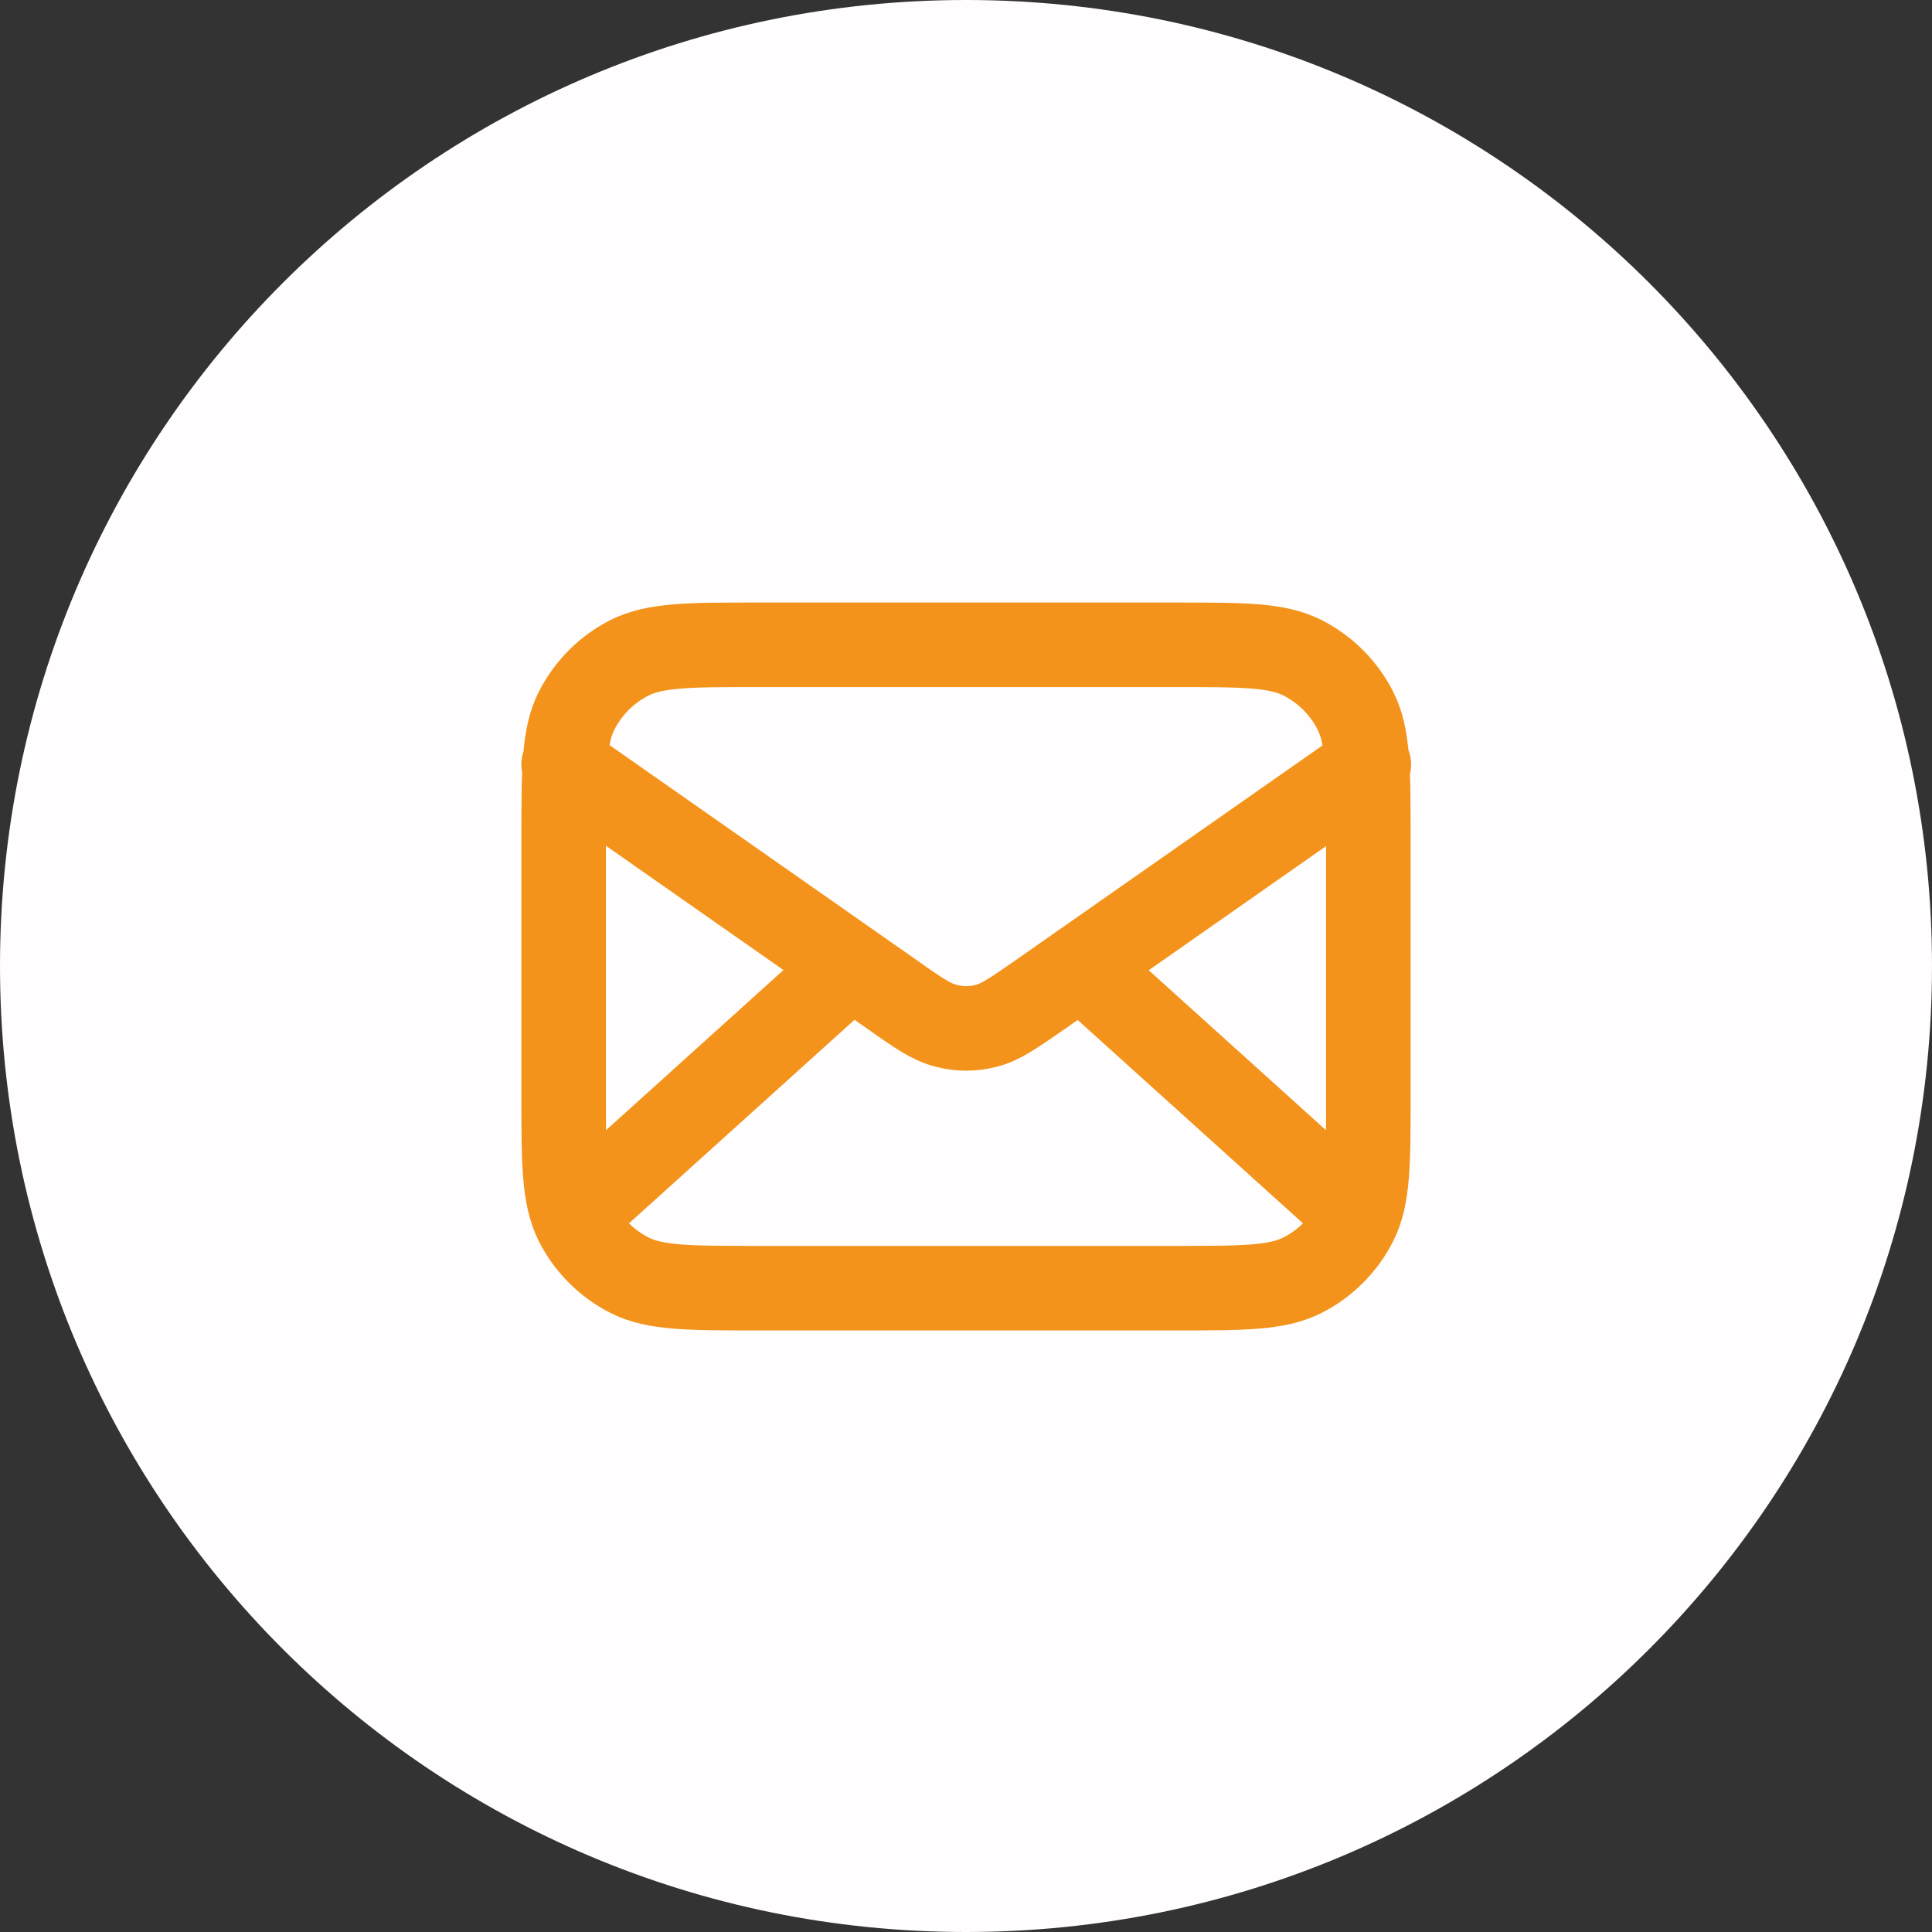 <svg viewBox="0 0 40 40" xmlns="http://www.w3.org/2000/svg" data-name="katman 2" id="katman_2">
  <rect x="0" y="0" width="40" height="40" fill="#333333" stroke="none"/>
  <defs>
    <style>
      .cls-1 {
        fill: none;
        stroke: #f3931b;
        stroke-linecap: round;
        stroke-linejoin: round;
        stroke-width: 1.75px;
      }

      .cls-2 {
        fill: #fffdfd;
      }
    </style>
  </defs>
  <g data-name="katman 1" id="katman_1">
    <g>
      <path d="M20,0h0c11.05,0,20,8.95,20,20h0c0,11.05-8.95,20-20,20h0C8.95,40,0,31.05,0,20h0C0,8.95,8.95,0,20,0Z" class="cls-2"></path>
      <path d="M27.92,25l-5.54-5M17.62,20l-5.54,5M11.67,15.83l6.8,4.76c.55.39.83.58,1.13.65.26.07.54.07.81,0,.3-.07.58-.27,1.13-.65l6.8-4.76M15.67,26.67h8.67c1.4,0,2.1,0,2.63-.27.47-.24.85-.62,1.09-1.09.27-.53.27-1.23.27-2.64v-5.33c0-1.4,0-2.1-.27-2.63-.24-.47-.62-.85-1.09-1.09-.53-.27-1.23-.27-2.63-.27h-8.67c-1.4,0-2.1,0-2.64.27-.47.24-.85.62-1.09,1.09-.27.53-.27,1.23-.27,2.63v5.33c0,1.4,0,2.1.27,2.64.24.47.62.85,1.09,1.09.53.27,1.23.27,2.64.27Z" class="cls-1"></path>
    </g>
  </g>
</svg>